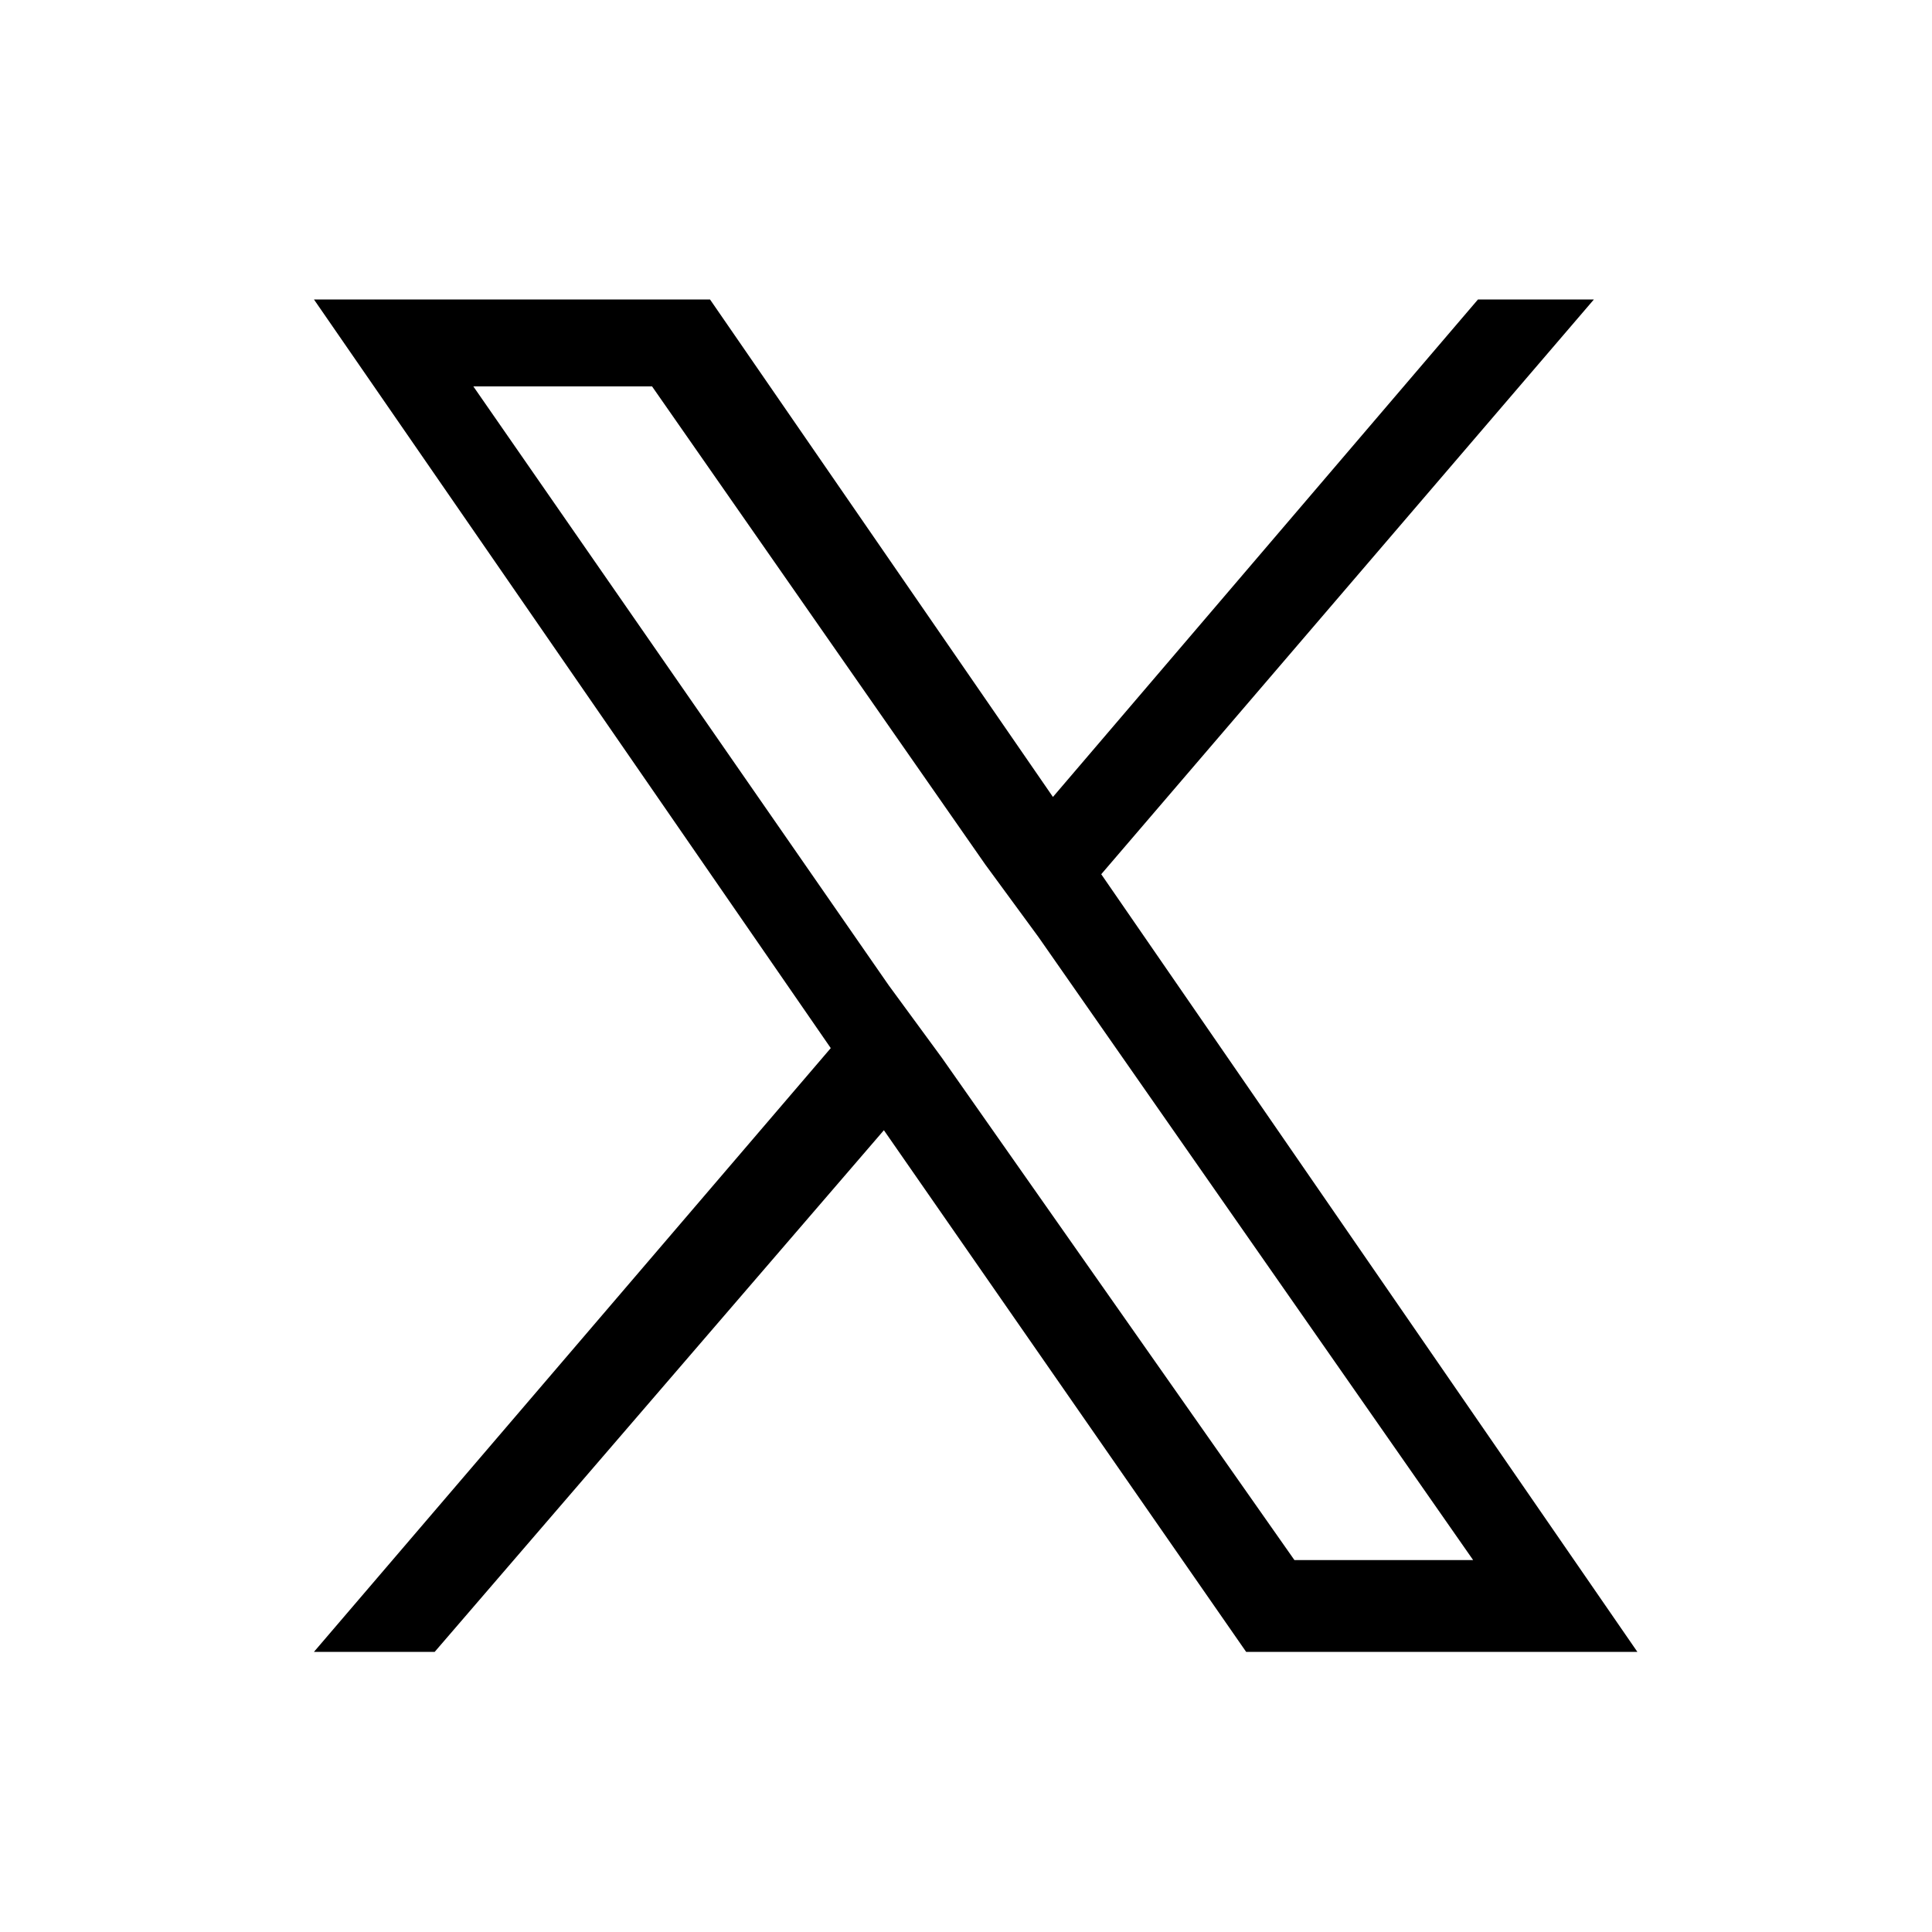 <?xml version="1.0" encoding="utf-8"?>
<!-- Generator: Adobe Illustrator 28.0.0, SVG Export Plug-In . SVG Version: 6.00 Build 0)  -->
<svg version="1.1" id="レイヤー_1" xmlns="http://www.w3.org/2000/svg" xmlns:xlink="http://www.w3.org/1999/xlink" x="0px"
	 y="0px" viewBox="0 0 40 40" style="enable-background:new 0 0 40 40;" xml:space="preserve">
<style type="text/css">
	.st0{fill:#000000;}
</style>
<path class="st0" d="M22.8,18.1L33,6.2h-2.4l-8.8,10.3L14.7,6.2H6.5l10.7,15.5L6.5,34.2H9l9.3-10.8l7.5,10.8h8.1L22.8,18.1
	L22.8,18.1z M19.5,21.9l-1.1-1.5L9.8,8h3.7l6.9,9.9l1.1,1.5l9,12.9h-3.7L19.5,21.9L19.5,21.9z"/>
</svg>
